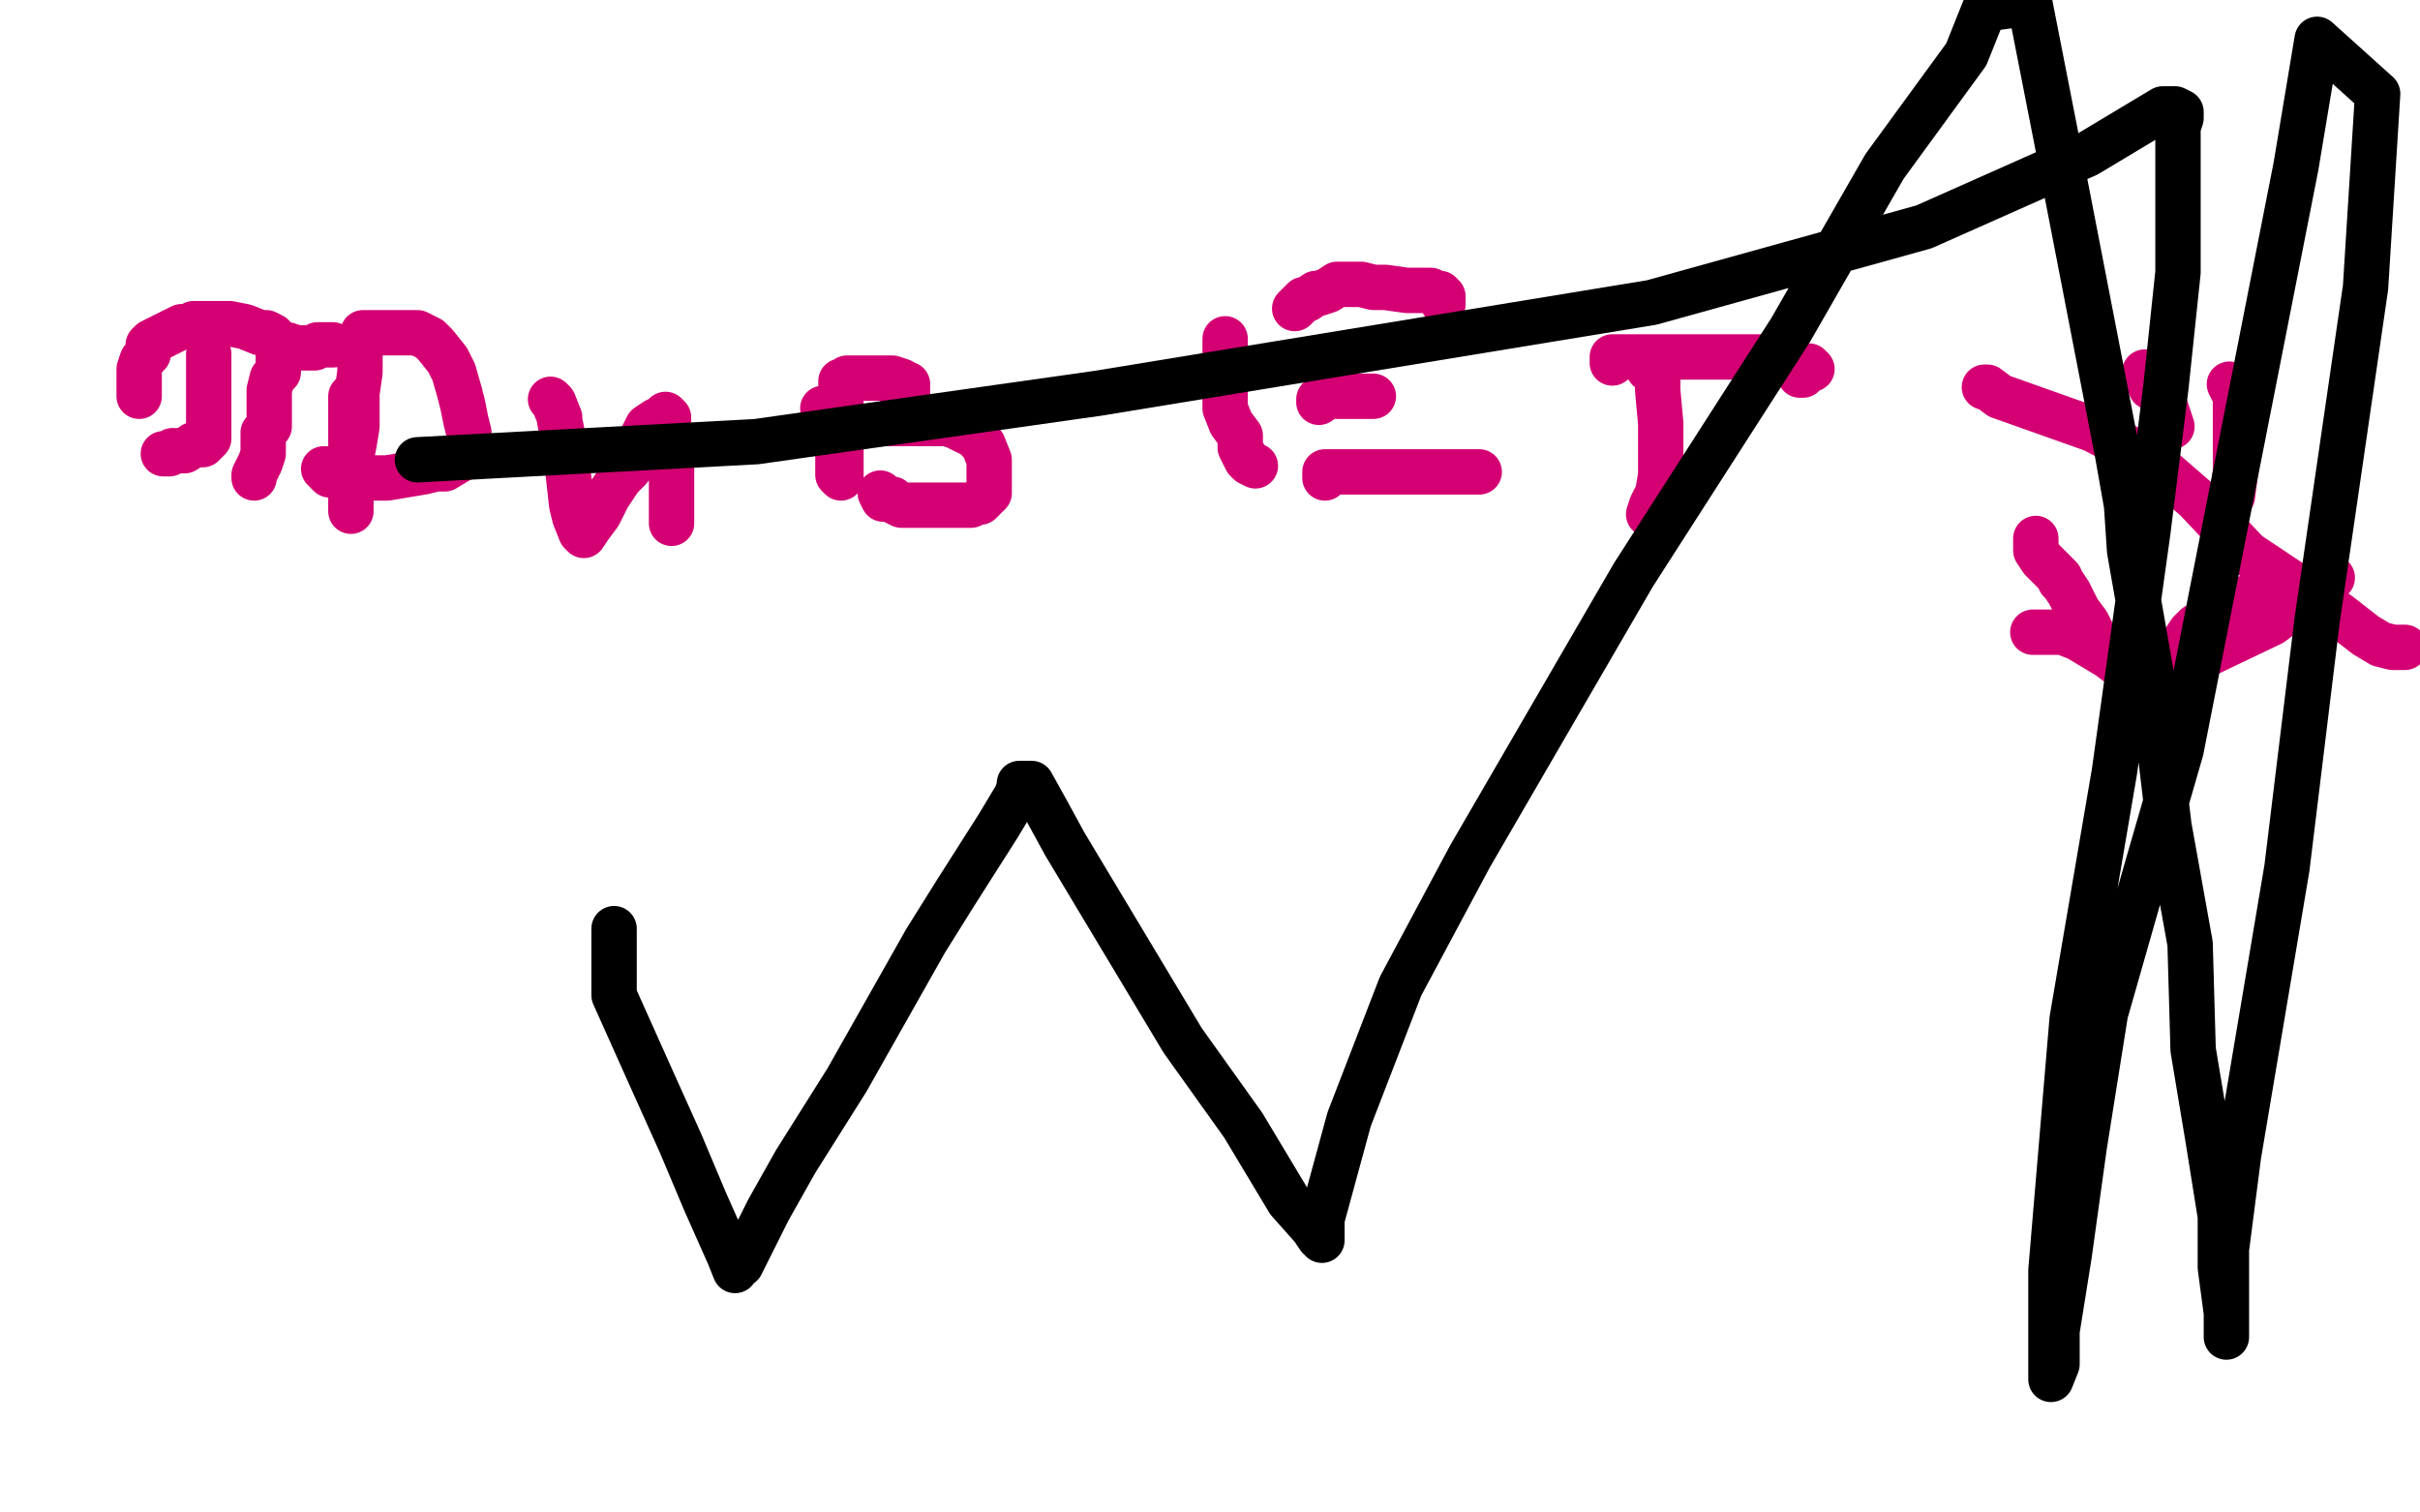 <?xml version="1.0" standalone="no"?>
<!DOCTYPE svg PUBLIC "-//W3C//DTD SVG 1.1//EN"
"http://www.w3.org/Graphics/SVG/1.1/DTD/svg11.dtd">

<svg width="800" height="500" version="1.1" xmlns="http://www.w3.org/2000/svg" xmlns:xlink="http://www.w3.org/1999/xlink" style="stroke-antialiasing: false"><desc>This SVG has been created on https://colorillo.com/</desc><rect x='0' y='0' width='800' height='500' style='fill: rgb(255,255,255); stroke-width:0' /><polyline points="69,117 69,119 69,119 69,123 69,123 69,124 69,124 69,126 69,126 69,129 69,129 69,133 69,133 69,135 69,135 69,138 69,138 69,139 69,141 69,142 69,144 69,145 68,146 67,147 64,147 61,149 60,149 57,149 56,150 55,150 54,150" style="fill: none; stroke: #d40073; stroke-width: 15; stroke-linejoin: round; stroke-linecap: round; stroke-antialiasing: false; stroke-antialias: 0; opacity: 1.0"/>
<polyline points="92,117 92,119 92,119 92,123 92,123 90,125 90,125 89,129 89,129 89,137 89,137 89,141 89,141 87,143 87,143 87,146 87,150 86,153 84,157 84,158" style="fill: none; stroke: #d40073; stroke-width: 15; stroke-linejoin: round; stroke-linecap: round; stroke-antialiasing: false; stroke-antialias: 0; opacity: 1.0"/>
<polyline points="46,131 46,126 46,126 46,122 46,122 47,119 47,119 49,117 49,117 49,115 49,115 49,114 49,114 50,113 50,113 52,112 52,112 56,110 60,108 62,108 64,107 67,107 72,107 76,107 81,108 86,110 88,110 90,111 93,114 95,114 98,115 100,115 102,115 103,115 104,115 105,114 106,114 107,114 108,114 109,114 110,114" style="fill: none; stroke: #d40073; stroke-width: 15; stroke-linejoin: round; stroke-linecap: round; stroke-antialiasing: false; stroke-antialias: 0; opacity: 1.0"/>
<polyline points="117,130 116,131 116,131 116,133 116,133 116,143 116,143 116,150 116,150 116,154 116,154 116,159 116,159 116,162 116,168 116,169 116,167 116,165 116,163 116,159 116,157 116,152 117,147 118,141 118,135 118,130 119,123 119,117 119,114 120,111 120,110 123,110 128,110 133,110 138,110 142,112 144,114 148,119 150,123 152,130 153,134 154,139 155,143 155,146 155,148 155,150 154,151 152,152 147,155 144,155 140,156 134,157 128,158 125,158 121,158 116,158 111,157 109,157 108,156 108,155 107,155" style="fill: none; stroke: #d40073; stroke-width: 15; stroke-linejoin: round; stroke-linecap: round; stroke-antialiasing: false; stroke-antialias: 0; opacity: 1.0"/>
<polyline points="182,132 183,133 183,133 185,138 185,138 185,139 185,139 187,149 187,149 188,158 188,158 189,167 189,167 190,171 190,171 192,176 193,177 195,174 198,170 201,164 205,158 208,155 208,153 209,151 209,150 211,147 214,141 217,139 218,139 219,138 220,137 221,138 221,141 222,144 222,147 222,154 222,161 222,165 222,169 222,171 222,173" style="fill: none; stroke: #d40073; stroke-width: 15; stroke-linejoin: round; stroke-linecap: round; stroke-antialiasing: false; stroke-antialias: 0; opacity: 1.0"/>
<polyline points="272,135 273,135 273,135 275,135 275,135 276,137 276,137 276,140 276,140 277,145 277,145 277,148 277,148 277,152 277,152 277,154 277,155 277,156 277,157 278,158 278,156 278,152 278,149 278,140 278,132 278,129 278,128 278,127 278,126 279,126 280,125 281,125 282,125 283,125 284,125 286,125 288,125 289,125 293,125 295,125 298,126 299,127 300,127 300,128 300,129 300,130 300,131 300,132 300,133 300,135 300,136 300,137 298,138 298,139 297,139 296,139 295,139 294,140 295,140 296,140 298,140 300,140 305,140 310,140 313,140 316,141 320,143 321,143 323,145 325,147 327,152 327,153 327,154 327,156 327,157 327,158 327,160 327,161 327,162 327,163 326,164 325,165 324,166 323,166 321,167 319,167 317,167 315,167 314,167 312,167 309,167 308,167 306,167 305,167 304,167 302,167 300,167 299,167 298,167 296,166 295,165 294,165 293,165 292,165 291,163" style="fill: none; stroke: #d40073; stroke-width: 15; stroke-linejoin: round; stroke-linecap: round; stroke-antialiasing: false; stroke-antialias: 0; opacity: 1.0"/>
<polyline points="405,112 405,113 405,113 405,114 405,114 405,118 405,118 405,122 405,122 405,125 405,125 405,130 405,130 405,135 405,135 407,140 410,144 410,148 411,150 412,152 413,153 415,154" style="fill: none; stroke: #d40073; stroke-width: 15; stroke-linejoin: round; stroke-linecap: round; stroke-antialiasing: false; stroke-antialias: 0; opacity: 1.0"/>
<polyline points="428,102 431,99 431,99 432,99 432,99 435,97 435,97 436,97 436,97 439,96 439,96 442,94 442,94 444,94 444,94 448,94 450,94 454,95 458,95 465,96 468,96 471,96 473,96 474,97 475,97 476,97 477,98 477,99 477,100" style="fill: none; stroke: #d40073; stroke-width: 15; stroke-linejoin: round; stroke-linecap: round; stroke-antialiasing: false; stroke-antialias: 0; opacity: 1.0"/>
<circle cx="477.5" cy="100.5" r="7" style="fill: #d40073; stroke-antialiasing: false; stroke-antialias: 0; opacity: 1.0"/>
<polyline points="436,133 436,132 436,132 437,132 437,132 438,131 438,131 439,131 439,131 441,131 441,131 445,131 445,131 449,131 449,131 451,131 451,131 453,131 454,131" style="fill: none; stroke: #d40073; stroke-width: 15; stroke-linejoin: round; stroke-linecap: round; stroke-antialiasing: false; stroke-antialias: 0; opacity: 1.0"/>
<polyline points="438,158 438,156 438,156 443,156 443,156 461,156 461,156 479,156 479,156 484,156 484,156 486,156 486,156 487,156 487,156 488,156 489,156" style="fill: none; stroke: #d40073; stroke-width: 15; stroke-linejoin: round; stroke-linecap: round; stroke-antialiasing: false; stroke-antialias: 0; opacity: 1.0"/>
<polyline points="545,122 546,121 546,121 547,121 547,121 548,123 548,123 548,125 548,125 548,129 548,129 549,140 549,140 549,148 549,157 548,163 546,167 545,170" style="fill: none; stroke: #d40073; stroke-width: 15; stroke-linejoin: round; stroke-linecap: round; stroke-antialiasing: false; stroke-antialias: 0; opacity: 1.0"/>
<polyline points="533,120 533,118 533,118 535,118 535,118 537,118 537,118 541,118 541,118 549,118 549,118 555,118 555,118 563,118 563,118 581,118 586,118 596,121 598,121 599,122 598,122 597,123 596,123 596,124 595,124" style="fill: none; stroke: #d40073; stroke-width: 15; stroke-linejoin: round; stroke-linecap: round; stroke-antialiasing: false; stroke-antialias: 0; opacity: 1.0"/>
<polyline points="709,123 711,128 711,128 714,130 714,130 716,135 716,135 718,141 718,141" style="fill: none; stroke: #d40073; stroke-width: 15; stroke-linejoin: round; stroke-linecap: round; stroke-antialiasing: false; stroke-antialias: 0; opacity: 1.0"/>
<polyline points="737,127 739,131 739,131 739,137 739,137 739,142 739,142 739,149 739,149 739,156 739,156 738,164 738,164" style="fill: none; stroke: #d40073; stroke-width: 15; stroke-linejoin: round; stroke-linecap: round; stroke-antialiasing: false; stroke-antialias: 0; opacity: 1.0"/>
<polyline points="656,128 657,128 657,128 661,131 661,131 692,142 692,142 711,152 711,152 726,165 726,165 743,183 743,183 773,203 773,203 782,210 787,213 791,214 792,214 793,214 795,214" style="fill: none; stroke: #d40073; stroke-width: 15; stroke-linejoin: round; stroke-linecap: round; stroke-antialiasing: false; stroke-antialias: 0; opacity: 1.0"/>
<polyline points="672,209 674,209 674,209 682,209 682,209 687,211 687,211 697,217 697,217 705,223 705,223 713,227 713,227 714,228 714,228 715,228 716,228 718,226 719,225 721,222 728,217 751,206 763,197 770,192 771,191" style="fill: none; stroke: #d40073; stroke-width: 15; stroke-linejoin: round; stroke-linecap: round; stroke-antialiasing: false; stroke-antialias: 0; opacity: 1.0"/>
<polyline points="673,178 673,179 673,179 673,182 673,182 675,185 675,185 677,187 677,187 680,190 680,190 681,191 681,191 681,192 681,192 682,193 684,196 686,200 687,202 690,206 692,210 693,212 697,216 698,217 700,217 702,218 704,218 706,218 708,218 710,218 711,218 714,218 716,218 720,215 722,213 722,212 724,209 726,207 731,205 733,204 738,201 740,199 743,198 744,197 745,197" style="fill: none; stroke: #d40073; stroke-width: 15; stroke-linejoin: round; stroke-linecap: round; stroke-antialiasing: false; stroke-antialias: 0; opacity: 1.0"/>
<polyline points="203,307 203,316 203,316 203,329 203,329 216,358 216,358 225,378 225,378 233,397 233,397 241,415 241,415 243,420 243,420 243,419 245,418 254,400 263,384 280,357 293,334 306,311 316,295 330,273 333,268 336,263 337,260 337,259 341,259 346,268 352,279 370,309 391,344 411,372 420,387 426,397 434,406 436,409 437,410 437,403 446,370 463,326 486,283 540,190 592,109 623,55 650,18 656,3 671,1 681,52 700,150 703,167 704,182 711,222 717,273 724,312 725,347 730,377 734,402 734,419 736,434 736,440 736,441 736,442 736,438 736,413 740,382 756,287 766,205 782,95 786,31 766,13 759,55 721,248 710,286 696,335 689,379 684,415 680,440 680,451 678,456 678,446 678,420 685,337 699,255 710,176 716,128 720,90 720,69 720,56 720,50 720,45 720,42 721,39 721,37 719,36 715,36 690,51 636,75 546,100 363,130 250,146 138,152" style="fill: none; stroke: #000000; stroke-width: 15; stroke-linejoin: round; stroke-linecap: round; stroke-antialiasing: false; stroke-antialias: 0; opacity: 1.0"/>
</svg>
